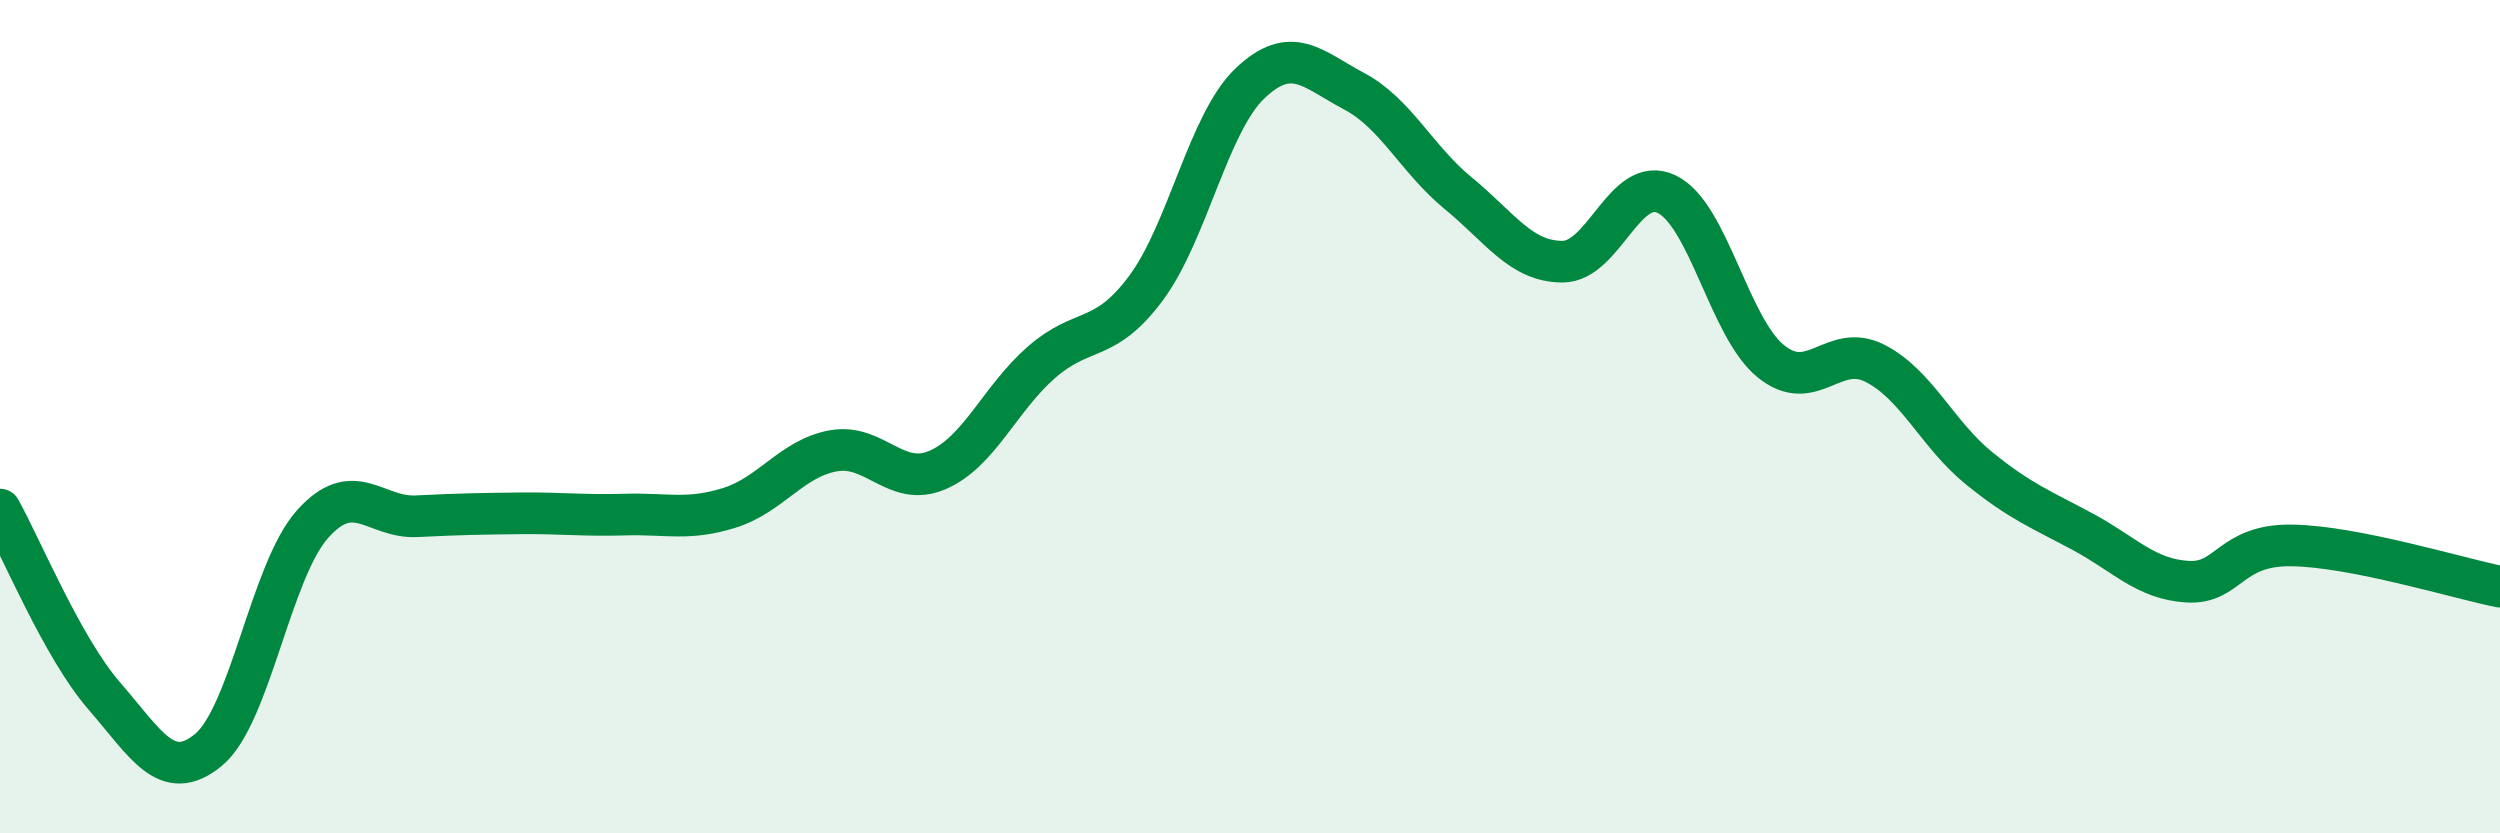 
    <svg width="60" height="20" viewBox="0 0 60 20" xmlns="http://www.w3.org/2000/svg">
      <path
        d="M 0,12.23 C 0.5,13.12 1.5,15.55 2.5,16.7 C 3.5,17.85 4,18.82 5,18 C 6,17.18 6.5,13.7 7.5,12.58 C 8.5,11.46 9,12.44 10,12.39 C 11,12.34 11.5,12.33 12.5,12.32 C 13.5,12.31 14,12.38 15,12.35 C 16,12.32 16.5,12.5 17.5,12.19 C 18.5,11.88 19,11 20,10.82 C 21,10.64 21.5,11.71 22.5,11.28 C 23.5,10.85 24,9.56 25,8.69 C 26,7.82 26.5,8.26 27.5,6.92 C 28.5,5.58 29,2.95 30,2 C 31,1.05 31.5,1.66 32.5,2.19 C 33.5,2.72 34,3.82 35,4.64 C 36,5.46 36.5,6.28 37.5,6.28 C 38.5,6.28 39,4.18 40,4.66 C 41,5.14 41.5,7.86 42.5,8.67 C 43.5,9.48 44,8.21 45,8.72 C 46,9.23 46.5,10.43 47.5,11.24 C 48.5,12.05 49,12.23 50,12.77 C 51,13.31 51.5,13.9 52.5,13.96 C 53.5,14.02 53.5,13.07 55,13.09 C 56.5,13.11 59,13.88 60,14.08L60 20L0 20Z"
        fill="#008740"
        opacity="0.1"
        stroke-linecap="round"
        stroke-linejoin="round"
      />
      <path
        d="M 0,12.23 C 0.5,13.12 1.5,15.55 2.5,16.7 C 3.5,17.85 4,18.82 5,18 C 6,17.18 6.5,13.7 7.5,12.58 C 8.5,11.46 9,12.44 10,12.39 C 11,12.34 11.5,12.33 12.5,12.32 C 13.5,12.31 14,12.38 15,12.35 C 16,12.32 16.5,12.5 17.5,12.19 C 18.5,11.88 19,11 20,10.82 C 21,10.64 21.5,11.71 22.5,11.28 C 23.5,10.85 24,9.56 25,8.69 C 26,7.82 26.5,8.26 27.5,6.92 C 28.5,5.58 29,2.95 30,2 C 31,1.05 31.5,1.66 32.5,2.19 C 33.5,2.72 34,3.82 35,4.64 C 36,5.46 36.5,6.28 37.5,6.28 C 38.5,6.28 39,4.18 40,4.66 C 41,5.14 41.5,7.86 42.5,8.67 C 43.5,9.48 44,8.21 45,8.72 C 46,9.23 46.5,10.43 47.5,11.24 C 48.5,12.05 49,12.23 50,12.77 C 51,13.31 51.5,13.9 52.5,13.96 C 53.5,14.02 53.5,13.07 55,13.09 C 56.5,13.11 59,13.88 60,14.08"
        stroke="#008740"
        stroke-width="1"
        fill="none"
        stroke-linecap="round"
        stroke-linejoin="round"
      />
    </svg>
  
